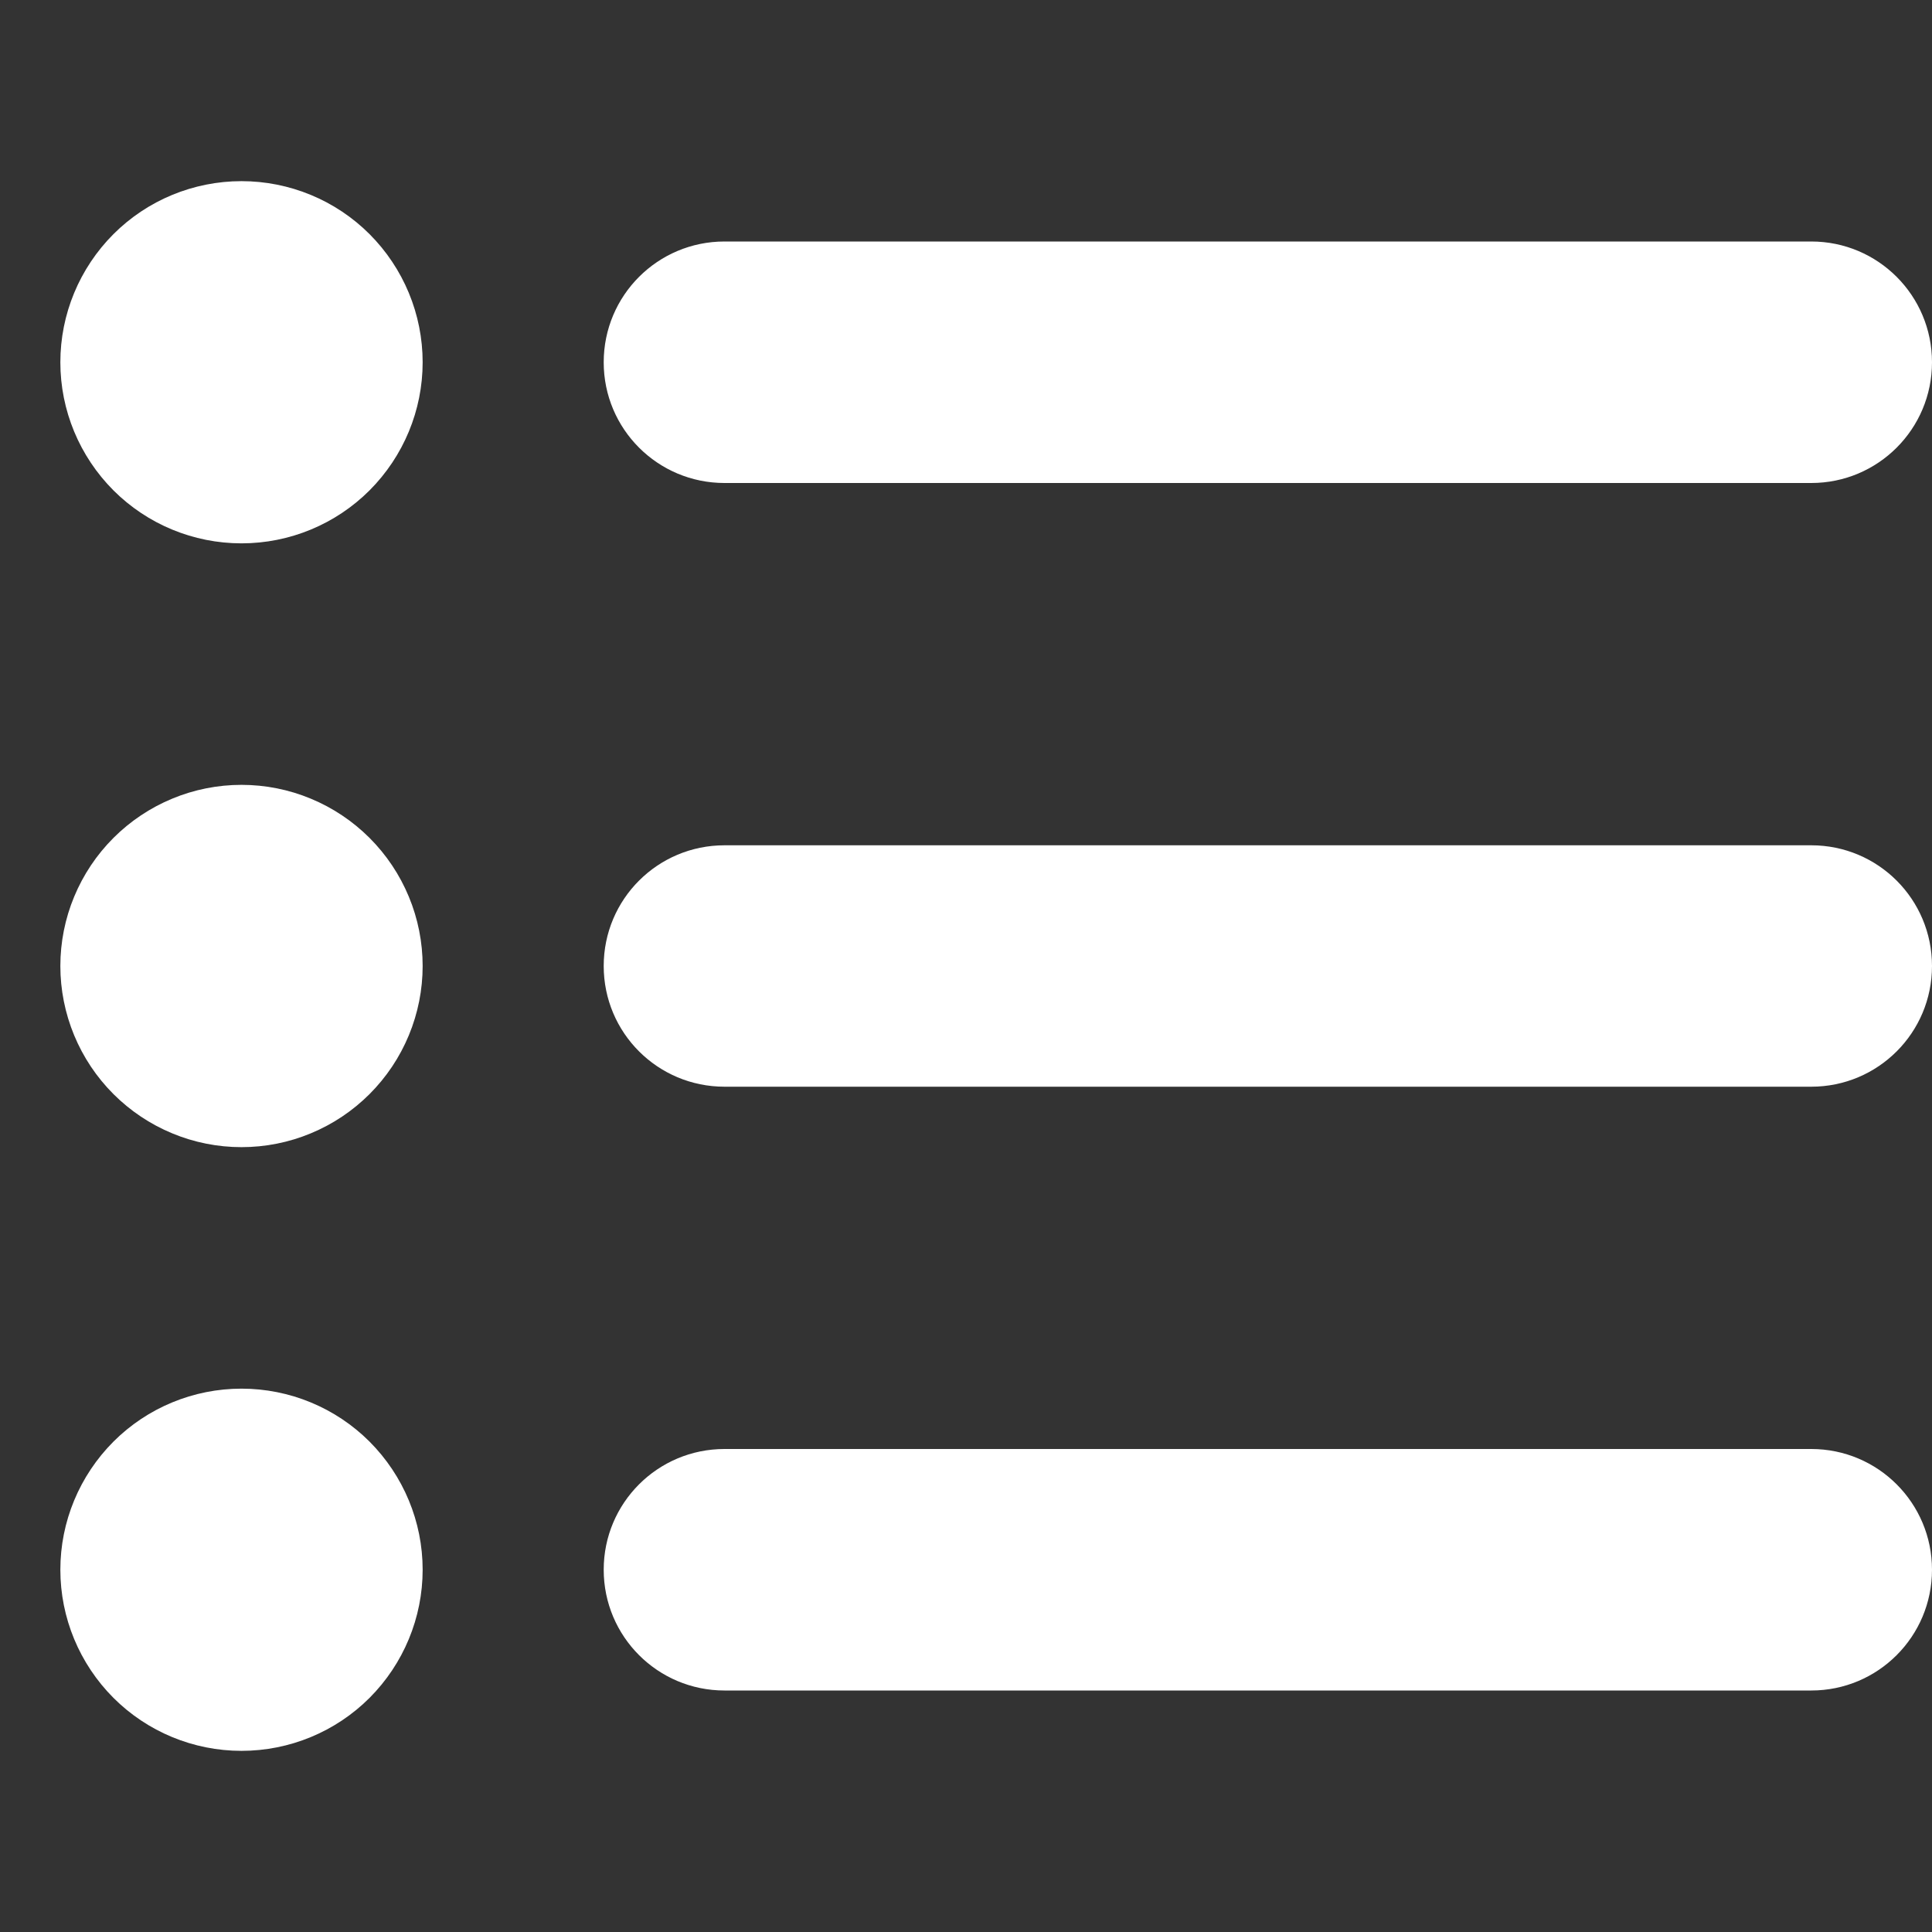 <svg width="21" height="21" viewBox="0 0 21 21" fill="none" xmlns="http://www.w3.org/2000/svg">
<rect x="0" y="0" width="21" height="21" fill="#333333" stroke="none"/>
<path d="M2.625 5.906C3.147 5.906 3.648 5.699 4.017 5.33C4.386 4.96 4.594 4.46 4.594 3.938C4.594 3.415 4.386 2.915 4.017 2.545C3.648 2.176 3.147 1.969 2.625 1.969C2.103 1.969 1.602 2.176 1.233 2.545C0.864 2.915 0.656 3.415 0.656 3.938C0.656 4.46 0.864 4.96 1.233 5.33C1.602 5.699 2.103 5.906 2.625 5.906ZM7.875 2.625C7.149 2.625 6.562 3.212 6.562 3.938C6.562 4.663 7.149 5.25 7.875 5.25H19.688C20.413 5.25 21 4.663 21 3.938C21 3.212 20.413 2.625 19.688 2.625H7.875ZM7.875 9.188C7.149 9.188 6.562 9.774 6.562 10.5C6.562 11.226 7.149 11.812 7.875 11.812H19.688C20.413 11.812 21 11.226 21 10.5C21 9.774 20.413 9.188 19.688 9.188H7.875ZM7.875 15.75C7.149 15.75 6.562 16.337 6.562 17.062C6.562 17.788 7.149 18.375 7.875 18.375H19.688C20.413 18.375 21 17.788 21 17.062C21 16.337 20.413 15.75 19.688 15.75H7.875ZM2.625 19.031C3.147 19.031 3.648 18.824 4.017 18.455C4.386 18.085 4.594 17.585 4.594 17.062C4.594 16.54 4.386 16.04 4.017 15.67C3.648 15.301 3.147 15.094 2.625 15.094C2.103 15.094 1.602 15.301 1.233 15.67C0.864 16.04 0.656 16.54 0.656 17.062C0.656 17.585 0.864 18.085 1.233 18.455C1.602 18.824 2.103 19.031 2.625 19.031ZM4.594 10.5C4.594 10.242 4.543 9.985 4.444 9.747C4.345 9.508 4.2 9.291 4.017 9.108C3.834 8.925 3.617 8.78 3.378 8.681C3.14 8.582 2.884 8.531 2.625 8.531C2.366 8.531 2.11 8.582 1.872 8.681C1.633 8.78 1.416 8.925 1.233 9.108C1.05 9.291 0.905 9.508 0.806 9.747C0.707 9.985 0.656 10.242 0.656 10.5C0.656 10.758 0.707 11.014 0.806 11.253C0.905 11.492 1.05 11.709 1.233 11.892C1.416 12.075 1.633 12.22 1.872 12.319C2.11 12.418 2.366 12.469 2.625 12.469C2.884 12.469 3.14 12.418 3.378 12.319C3.617 12.22 3.834 12.075 4.017 11.892C4.2 11.709 4.345 11.492 4.444 11.253C4.543 11.014 4.594 10.758 4.594 10.5Z" fill="white"/>
</svg>
